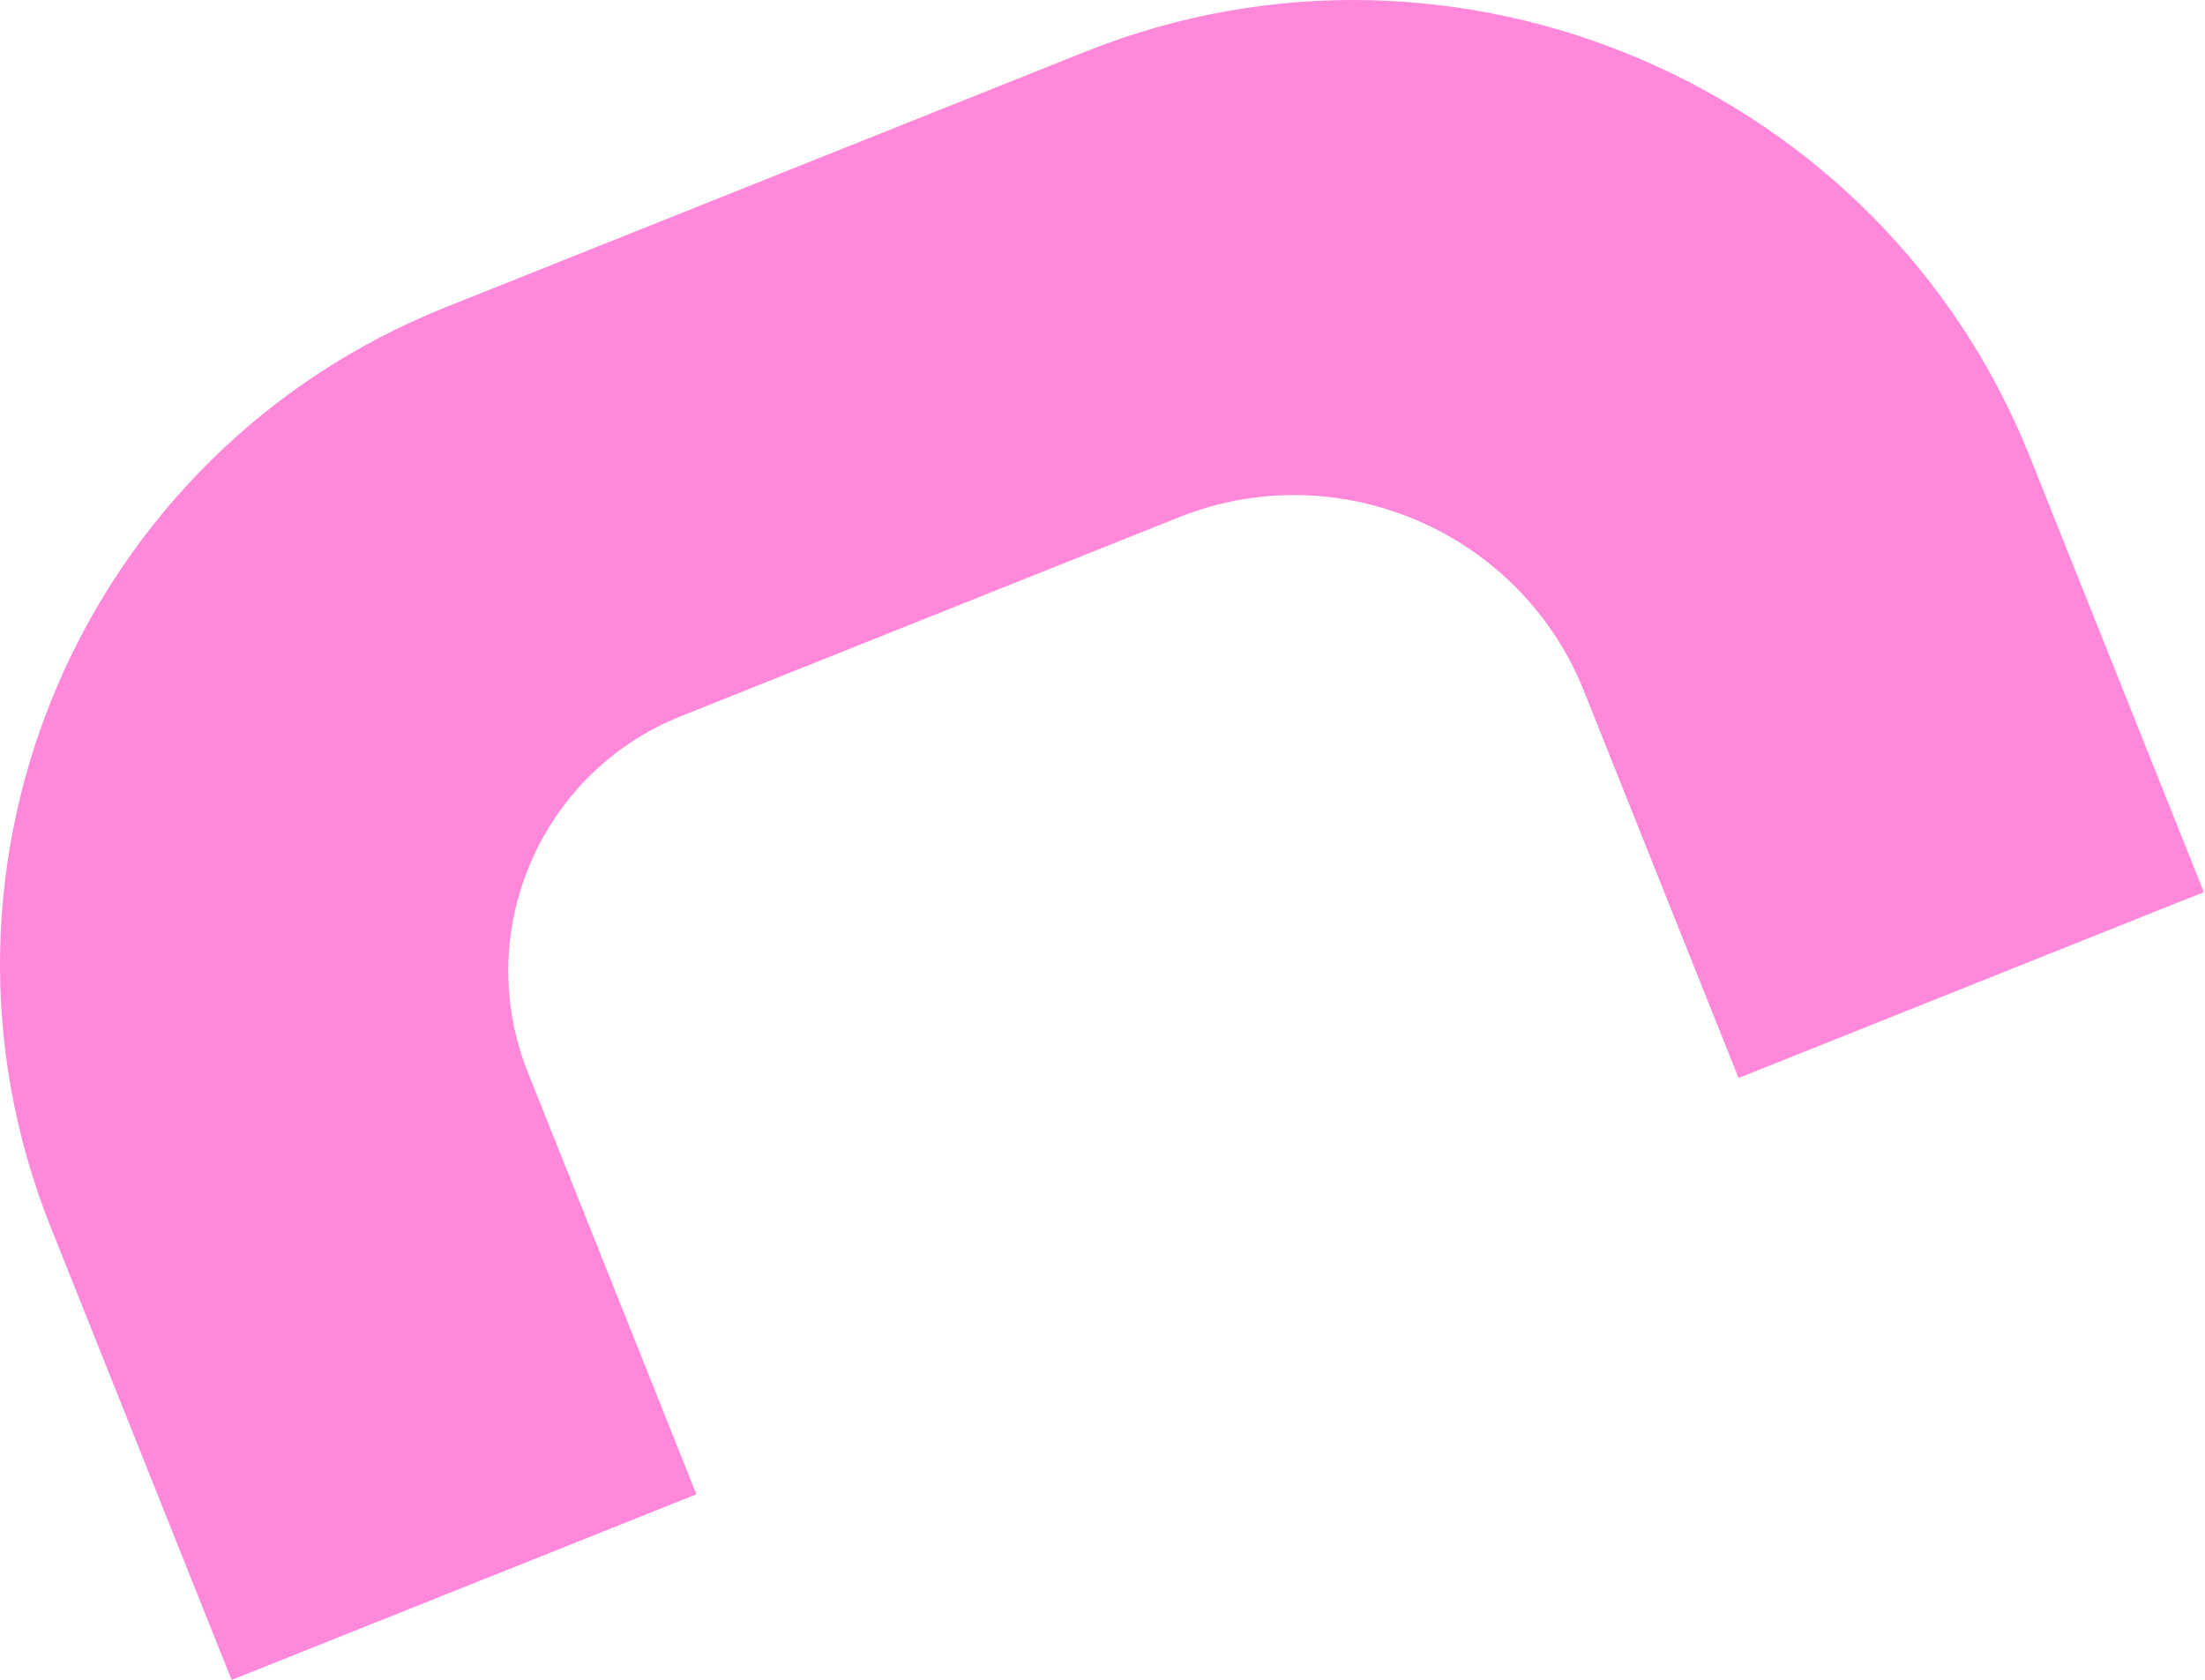 <?xml version="1.0" encoding="UTF-8"?> <svg xmlns="http://www.w3.org/2000/svg" width="689" height="525" viewBox="0 0 689 525" fill="none"> <path d="M15.859 383.521L72.382 525L217.612 466.979L164.962 335.192C147.412 291.264 168.815 241.381 212.744 223.831L368.449 161.625C418.162 141.764 475.046 166.171 494.907 215.884L543.248 336.883L688.634 278.8L634.298 142.793C587.956 26.796 455.153 -30.186 339.313 16.094L139.21 96.037C25.715 141.38 -29.483 270.026 15.859 383.521Z" fill="#FF88DB"></path> </svg> 